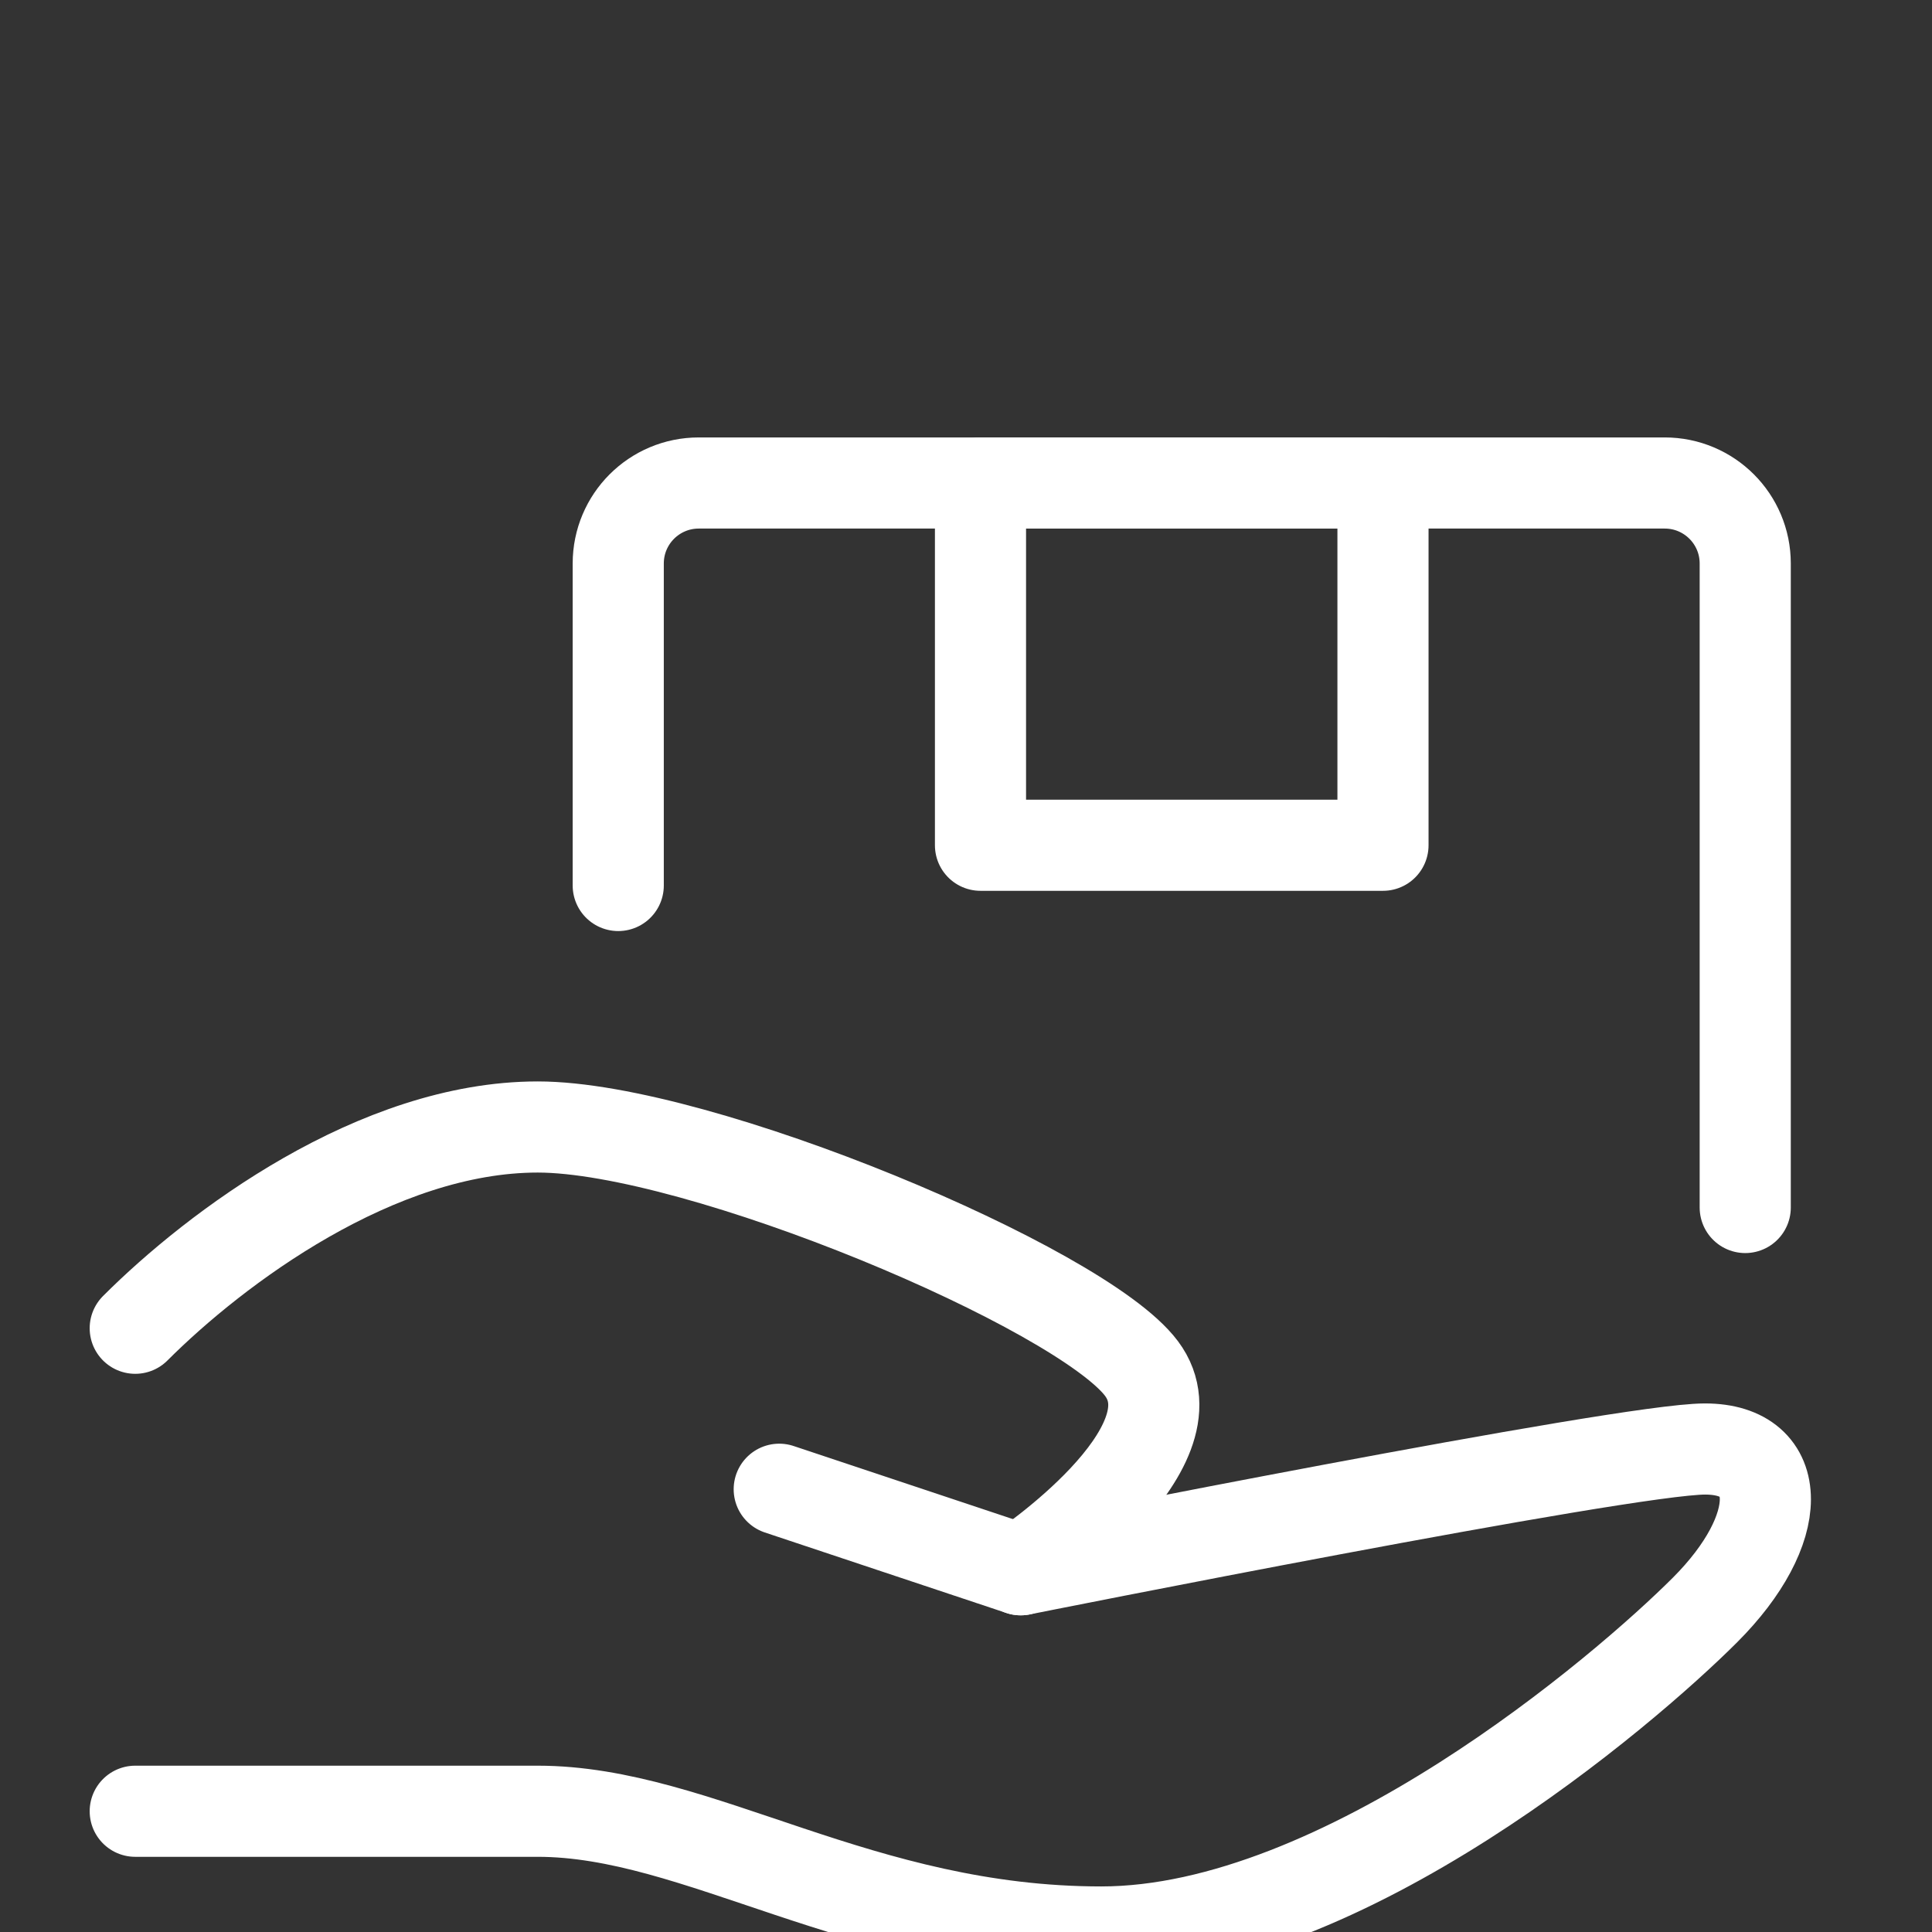 <svg xmlns="http://www.w3.org/2000/svg" xmlns:xlink="http://www.w3.org/1999/xlink" width="106" height="106" viewBox="0 0 106 106" fill="none">
<rect x="0" y="0" width="106" height="106" fill="#333333" stroke="none"/>
<g  clip-path="url(#clip-path-4_118)">
<path    stroke="rgba(255, 255, 255, 1)" stroke-width="5" stroke-linejoin="round" stroke-linecap="round"  d="M42.753 81.708L56.003 86.125C56.003 86.125 89.128 79.5 93.545 79.5C97.962 79.5 97.962 83.917 93.545 88.333C89.128 92.75 73.67 106 60.42 106C47.17 106 38.337 99.375 29.503 99.375C20.67 99.375 7.42 99.375 7.42 99.375">
</path>
<path    stroke="rgba(255, 255, 255, 1)" stroke-width="5" stroke-linejoin="round" stroke-linecap="round"  d="M7.42 72.875C11.837 68.458 20.67 61.833 29.503 61.833C38.337 61.833 59.316 70.667 62.628 75.083C65.941 79.5 56.003 86.125 56.003 86.125">
</path>
<path    stroke="rgba(255, 255, 255, 1)" stroke-width="5" stroke-linejoin="round" stroke-linecap="round"  d="M33.92 48.583L33.92 30.917C33.92 28.477 35.897 26.5 38.337 26.5L91.337 26.5C93.776 26.5 95.753 28.477 95.753 30.917L95.753 66.25">
</path>
<rect x="53.795" y="26.5" width="22.083" height="19.875" stroke="rgba(255, 255, 255, 1)" stroke-width="5" stroke-linejoin="round" stroke-linecap="round" >
</rect>
</g>
<defs>
<clipPath id="clip-path-4_118">
<path d="M0 106L106 106L106 0L0 0L0 106Z" fill="white"/>
</clipPath>
</defs>
</svg>
